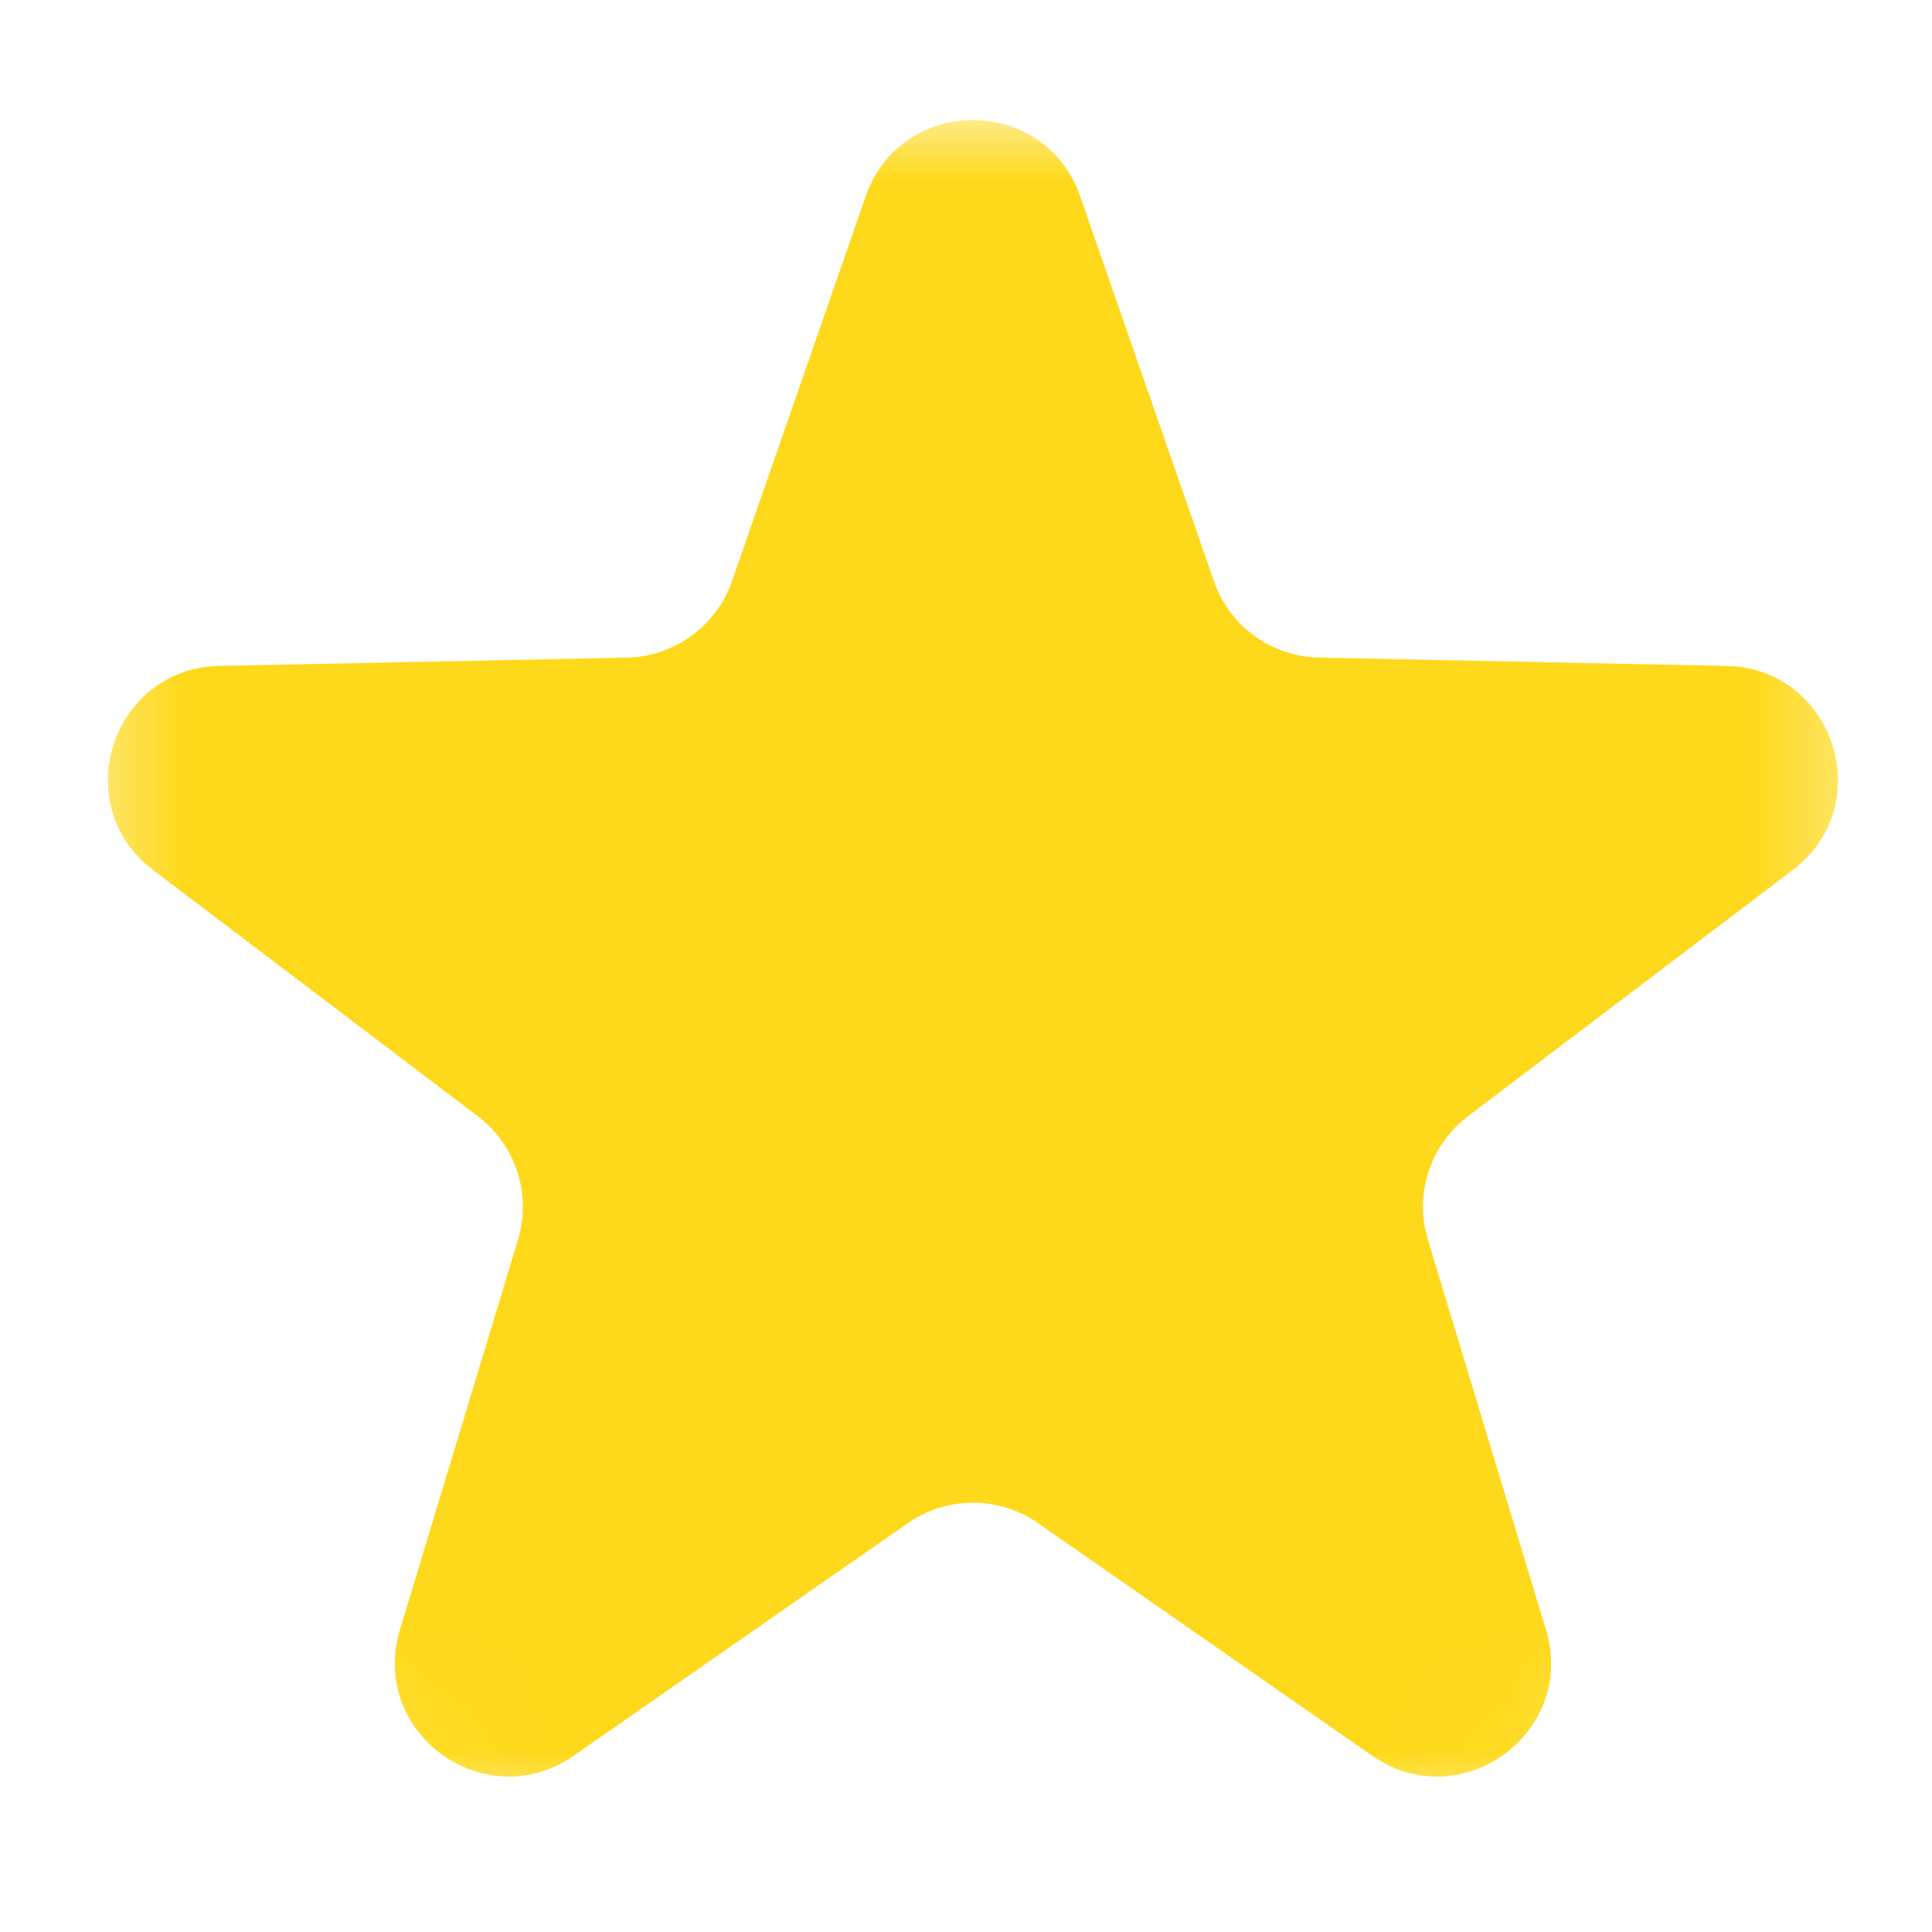 <svg width="16" height="16" viewBox="0 0 16 16" fill="none" xmlns="http://www.w3.org/2000/svg">
<g clip-path="url(#clip0_1_608)">
<mask id="mask0_1_608" style="mask-type:luminance" maskUnits="userSpaceOnUse" x="0" y="0" width="16" height="16">
<path d="M11.819 0.952H4.294C2.217 0.952 0.532 2.636 0.532 4.714V11.299C0.532 13.377 2.217 15.061 4.294 15.061H11.819C13.898 15.061 15.582 13.377 15.582 11.299V4.714C15.582 2.636 13.898 0.952 11.819 0.952Z" fill="white"/>
</mask>
<g mask="url(#mask0_1_608)">
<path d="M7.169 1.627C7.462 0.784 8.653 0.784 8.946 1.627L10.054 4.815C10.183 5.186 10.53 5.438 10.923 5.446L14.298 5.515C15.189 5.533 15.558 6.666 14.847 7.205L12.157 9.244C11.844 9.482 11.711 9.889 11.825 10.266L12.803 13.497C13.061 14.35 12.097 15.05 11.365 14.541L8.595 12.613C8.272 12.389 7.843 12.389 7.52 12.613L4.75 14.541C4.018 15.05 3.054 14.35 3.312 13.497L4.29 10.266C4.403 9.889 4.271 9.482 3.957 9.244L1.268 7.205C0.557 6.666 0.925 5.533 1.817 5.515L5.191 5.446C5.585 5.438 5.932 5.186 6.061 4.815L7.169 1.627Z" fill="#FED91B"/>
</g>
</g>
<defs>
<clipPath id="clip0_1_608">
<rect width="15.991" height="15.05" fill="white" transform="translate(0.005 0.7)"/>
</clipPath>
</defs>
</svg>
